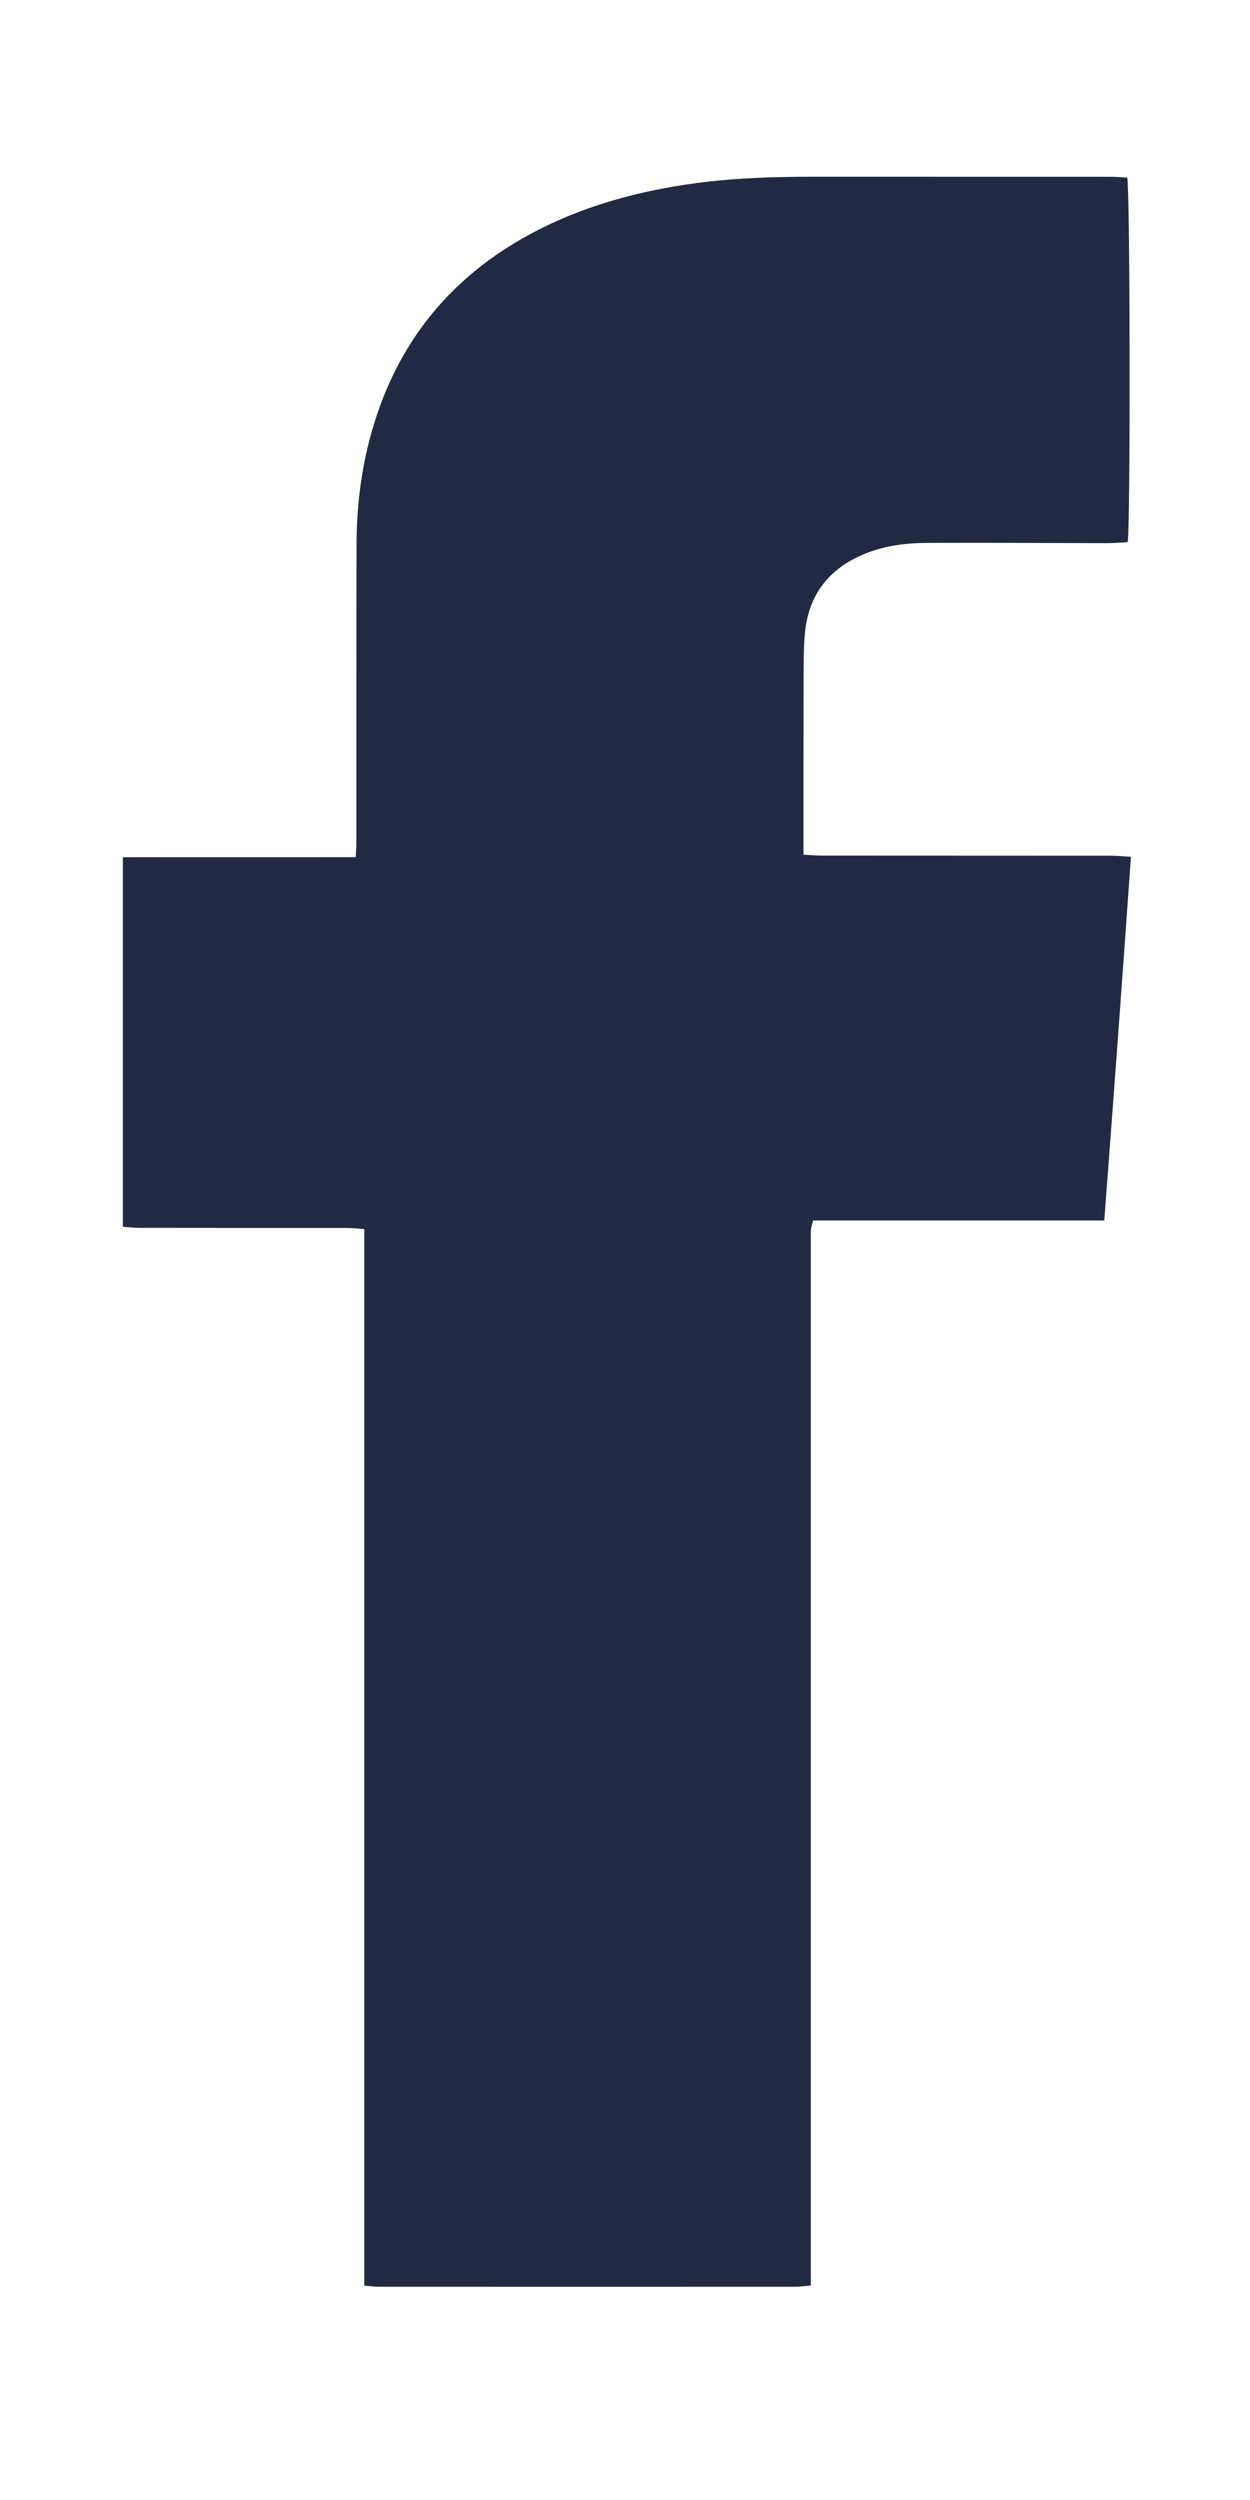 <svg width="21" height="42" viewBox="0 0 21 42" fill="none" xmlns="http://www.w3.org/2000/svg">
<g clip-path="url(#clip0_290_915)">
<path d="M18.552 20.504H13.66C13.645 20.567 13.628 20.612 13.624 20.658C13.619 20.729 13.622 20.8 13.622 20.871C13.622 26.608 13.622 32.344 13.622 38.081C13.622 38.179 13.622 38.277 13.622 38.397C13.525 38.405 13.449 38.417 13.372 38.417C11.033 38.418 8.693 38.418 6.353 38.417C6.283 38.417 6.213 38.406 6.12 38.399V20.649C6.008 20.641 5.918 20.63 5.828 20.63C4.669 20.629 3.51 20.63 2.351 20.628C2.259 20.628 2.168 20.617 2.064 20.61V14.402C3.367 14.399 4.66 14.403 5.977 14.4C5.981 14.304 5.987 14.222 5.987 14.14C5.988 12.474 5.985 10.807 5.99 9.141C5.992 8.342 6.113 7.559 6.39 6.805C6.89 5.445 7.821 4.464 9.126 3.82C9.931 3.424 10.788 3.2 11.677 3.079C12.349 2.987 13.024 2.969 13.7 2.969C15.349 2.969 16.997 2.969 18.646 2.97C18.745 2.97 18.844 2.979 18.937 2.984C18.987 3.164 18.992 8.89 18.945 9.109C18.835 9.114 18.721 9.125 18.608 9.125C17.6 9.124 16.592 9.116 15.584 9.121C15.224 9.122 14.868 9.165 14.529 9.304C13.929 9.549 13.588 9.986 13.524 10.623C13.502 10.848 13.502 11.075 13.501 11.302C13.498 12.124 13.499 12.947 13.498 13.77C13.498 13.959 13.498 14.149 13.498 14.358C13.613 14.365 13.704 14.374 13.794 14.374C15.421 14.375 17.048 14.375 18.675 14.376C18.774 14.376 18.872 14.387 19 14.394C18.856 16.439 18.707 18.462 18.552 20.504Z" fill="#212A42"/>
</g>
<defs>
<clipPath id="clip0_290_915">
<rect width="19.879" height="41.386" fill="white" transform="translate(0.523)"/>
</clipPath>
</defs>
</svg>
